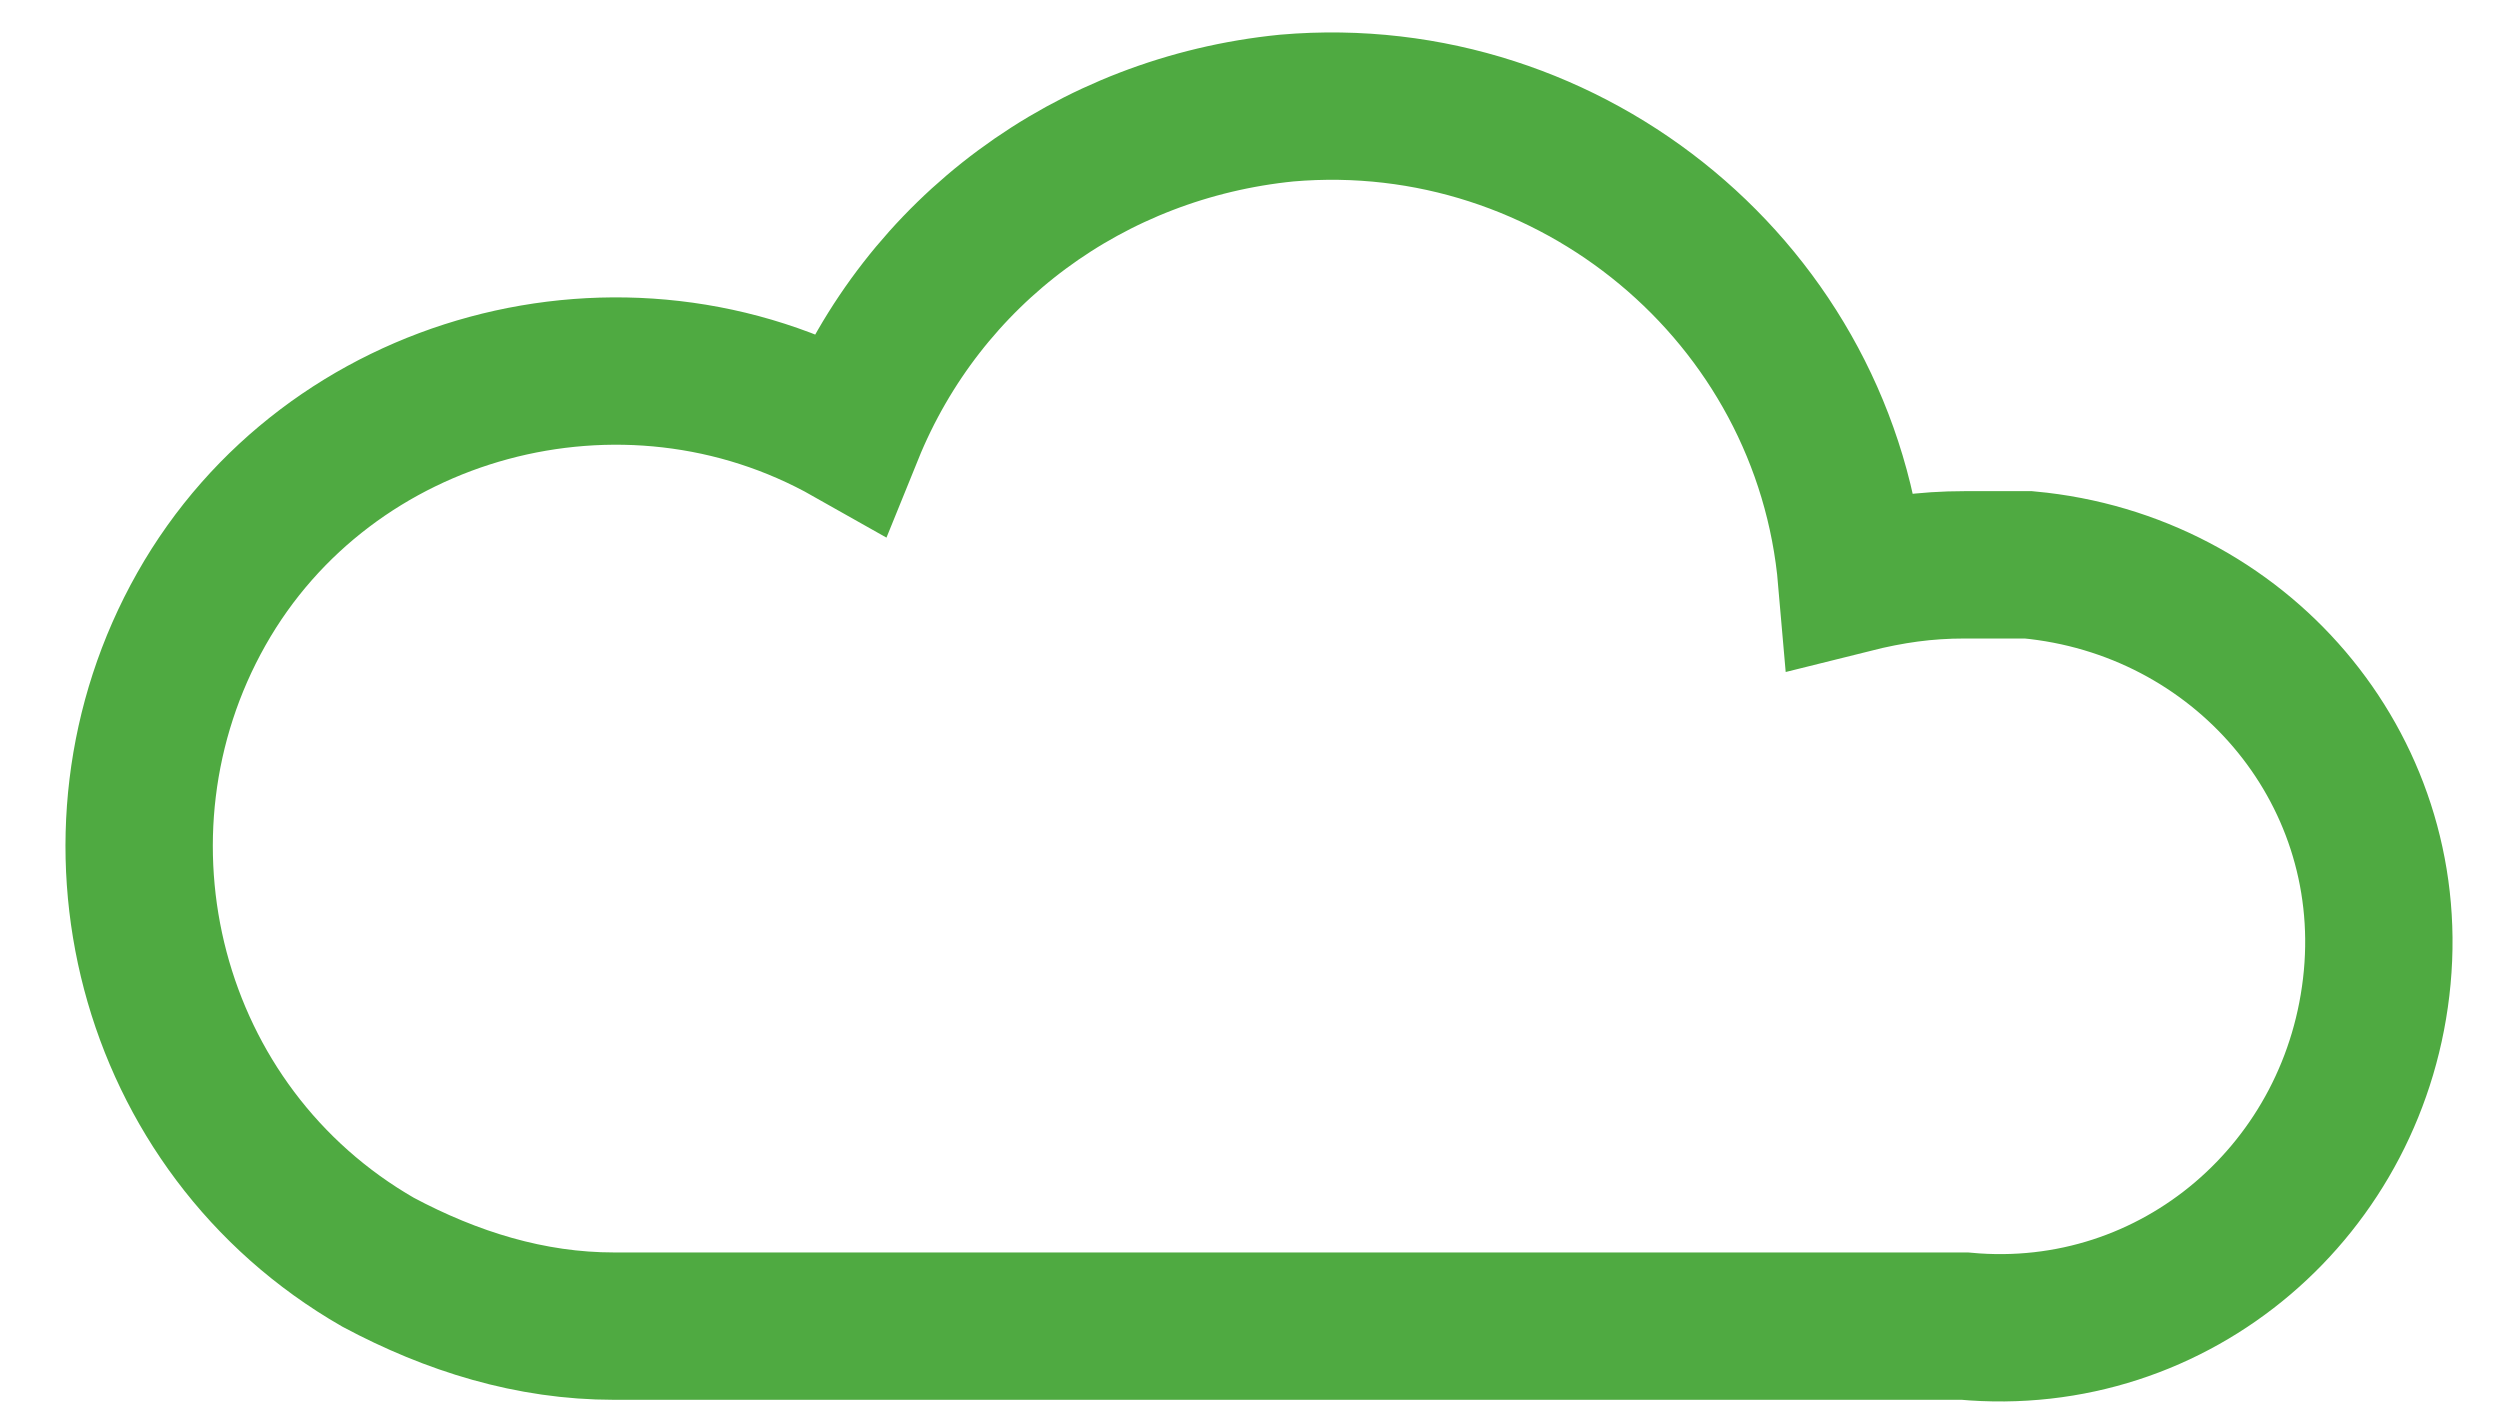 <?xml version="1.0" encoding="utf-8"?>
<!-- Generator: Adobe Illustrator 23.1.0, SVG Export Plug-In . SVG Version: 6.00 Build 0)  -->
<svg version="1.1" id="Calque_1" xmlns="http://www.w3.org/2000/svg" xmlns:xlink="http://www.w3.org/1999/xlink" x="0px" y="0px"
	 viewBox="0 0 50.9 28.7" style="enable-background:new 0 0 50.9 28.7;" xml:space="preserve">
<style type="text/css">
	.st0{fill:none;stroke:#4FAA41;stroke-width:3;stroke-miterlimit:10;}
</style>
<title>Fichier 1Nuage</title>
<g>
	<g id="Calque_1-2">
		<path class="st0" d="M40,11.5c-0.8,0-1.5,0.1-2.3,0.3C37.2,6,32,1.7,26.2,2.2c-4,0.4-7.4,2.9-8.9,6.6C12.7,6.2,6.7,7.8,4.1,12.4
			S3,23,7.7,25.7c1.5,0.8,3.1,1.3,4.8,1.3H40c4.3,0.4,8-2.8,8.4-7.1s-2.8-8-7.1-8.4C40.9,11.5,40.4,11.5,40,11.5L40,11.5z"/>
	</g>
</g>
</svg>
